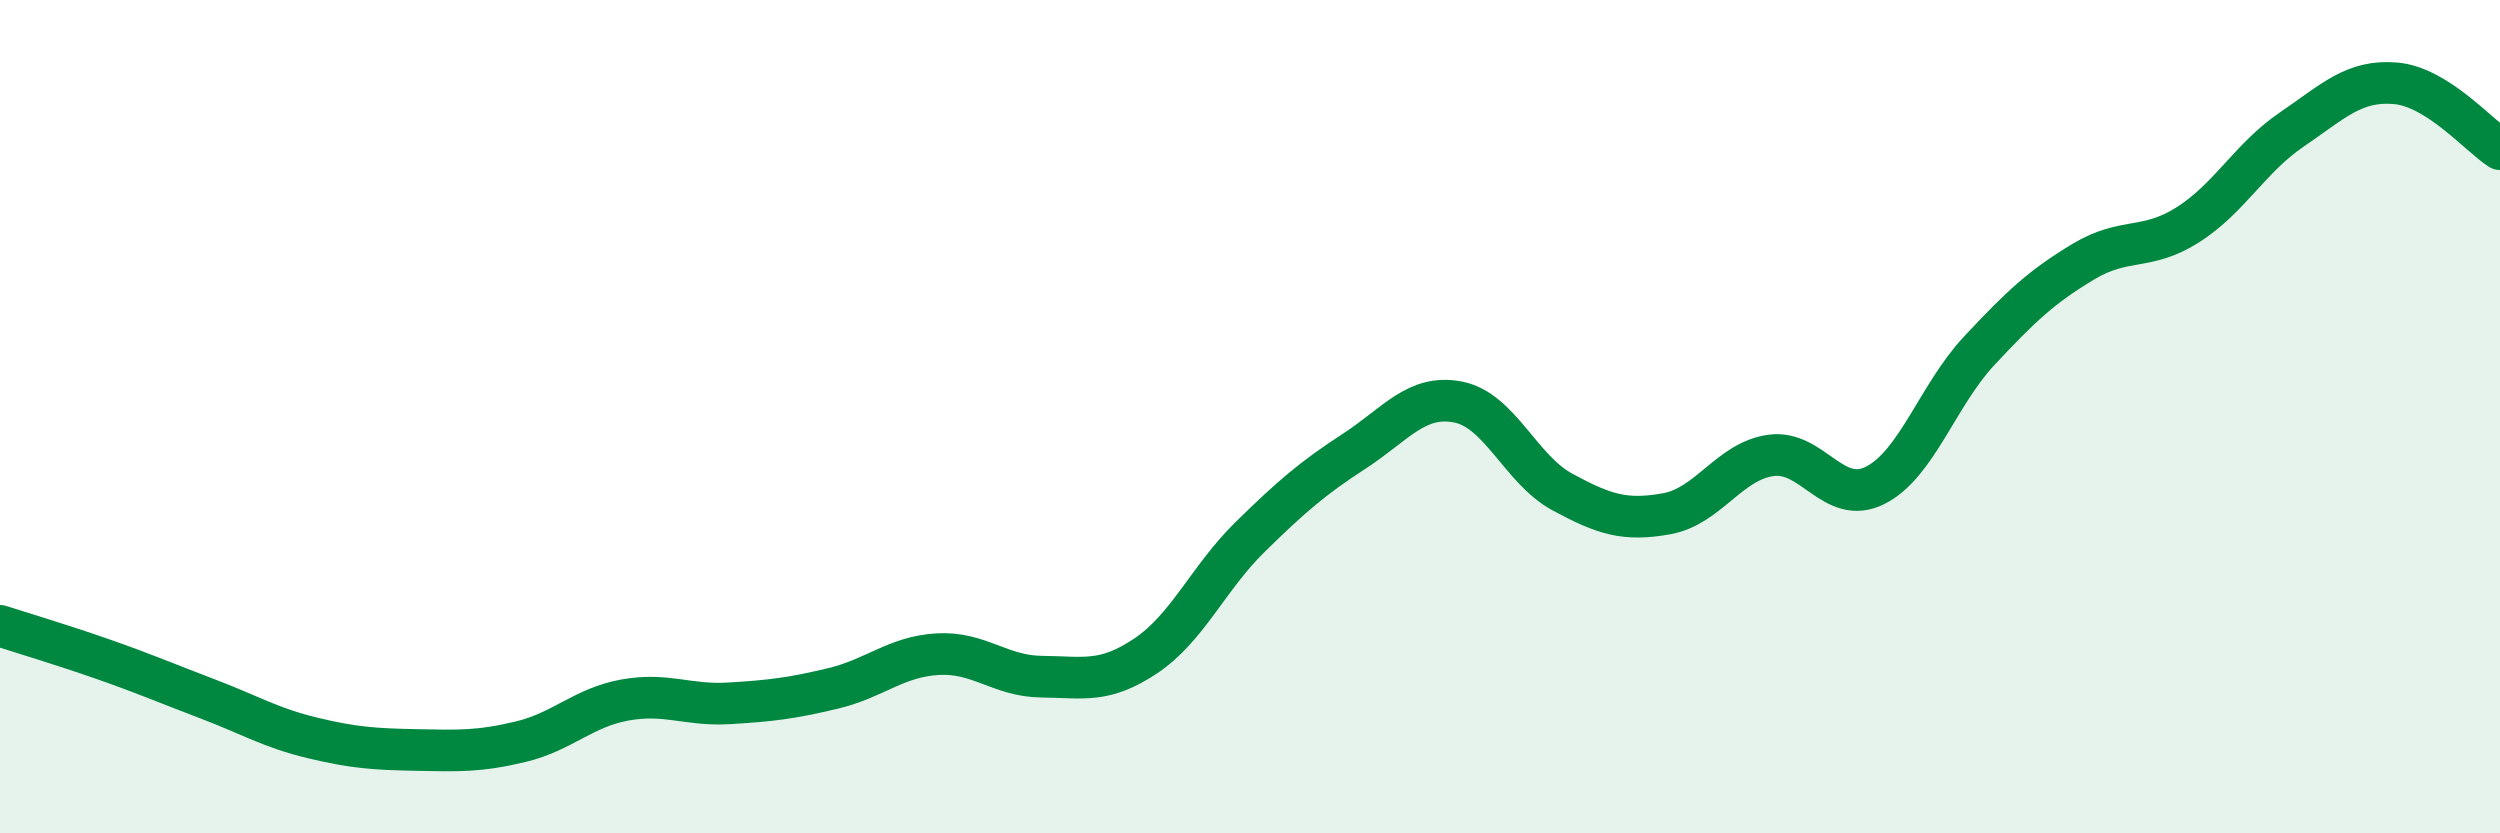 
    <svg width="60" height="20" viewBox="0 0 60 20" xmlns="http://www.w3.org/2000/svg">
      <path
        d="M 0,15.02 C 0.5,15.18 1.5,15.48 2.5,15.83 C 3.5,16.18 4,16.4 5,16.78 C 6,17.16 6.5,17.47 7.5,17.71 C 8.5,17.95 9,17.98 10,18 C 11,18.02 11.5,18.04 12.5,17.8 C 13.5,17.56 14,16.98 15,16.8 C 16,16.62 16.5,16.94 17.5,16.88 C 18.5,16.82 19,16.76 20,16.52 C 21,16.28 21.5,15.76 22.5,15.7 C 23.5,15.64 24,16.23 25,16.24 C 26,16.25 26.5,16.41 27.5,15.74 C 28.5,15.07 29,13.87 30,12.89 C 31,11.91 31.5,11.48 32.5,10.83 C 33.5,10.18 34,9.45 35,9.65 C 36,9.85 36.5,11.27 37.5,11.81 C 38.5,12.35 39,12.51 40,12.33 C 41,12.15 41.5,11.07 42.5,10.93 C 43.5,10.79 44,12.15 45,11.65 C 46,11.15 46.5,9.49 47.5,8.42 C 48.5,7.35 49,6.88 50,6.28 C 51,5.68 51.5,6.03 52.5,5.4 C 53.5,4.77 54,3.79 55,3.11 C 56,2.43 56.5,1.91 57.5,2 C 58.5,2.09 59.5,3.26 60,3.58L60 20L0 20Z"
        fill="#008740"
        opacity="0.1"
        stroke-linecap="round"
        stroke-linejoin="round"
      />
      <path
        d="M 0,15.02 C 0.5,15.18 1.5,15.48 2.5,15.83 C 3.5,16.18 4,16.4 5,16.78 C 6,17.16 6.5,17.47 7.5,17.71 C 8.5,17.95 9,17.98 10,18 C 11,18.02 11.5,18.04 12.5,17.8 C 13.5,17.56 14,16.98 15,16.8 C 16,16.62 16.5,16.94 17.5,16.88 C 18.5,16.82 19,16.76 20,16.52 C 21,16.28 21.5,15.76 22.5,15.7 C 23.5,15.64 24,16.23 25,16.24 C 26,16.25 26.5,16.41 27.5,15.74 C 28.5,15.07 29,13.87 30,12.89 C 31,11.91 31.5,11.48 32.5,10.83 C 33.5,10.18 34,9.45 35,9.65 C 36,9.85 36.5,11.27 37.5,11.81 C 38.5,12.35 39,12.51 40,12.33 C 41,12.15 41.5,11.07 42.5,10.93 C 43.5,10.79 44,12.15 45,11.65 C 46,11.15 46.5,9.49 47.5,8.42 C 48.5,7.35 49,6.88 50,6.28 C 51,5.68 51.5,6.03 52.5,5.4 C 53.5,4.77 54,3.79 55,3.11 C 56,2.43 56.5,1.91 57.5,2 C 58.5,2.09 59.5,3.26 60,3.58"
        stroke="#008740"
        stroke-width="1"
        fill="none"
        stroke-linecap="round"
        stroke-linejoin="round"
      />
    </svg>
  